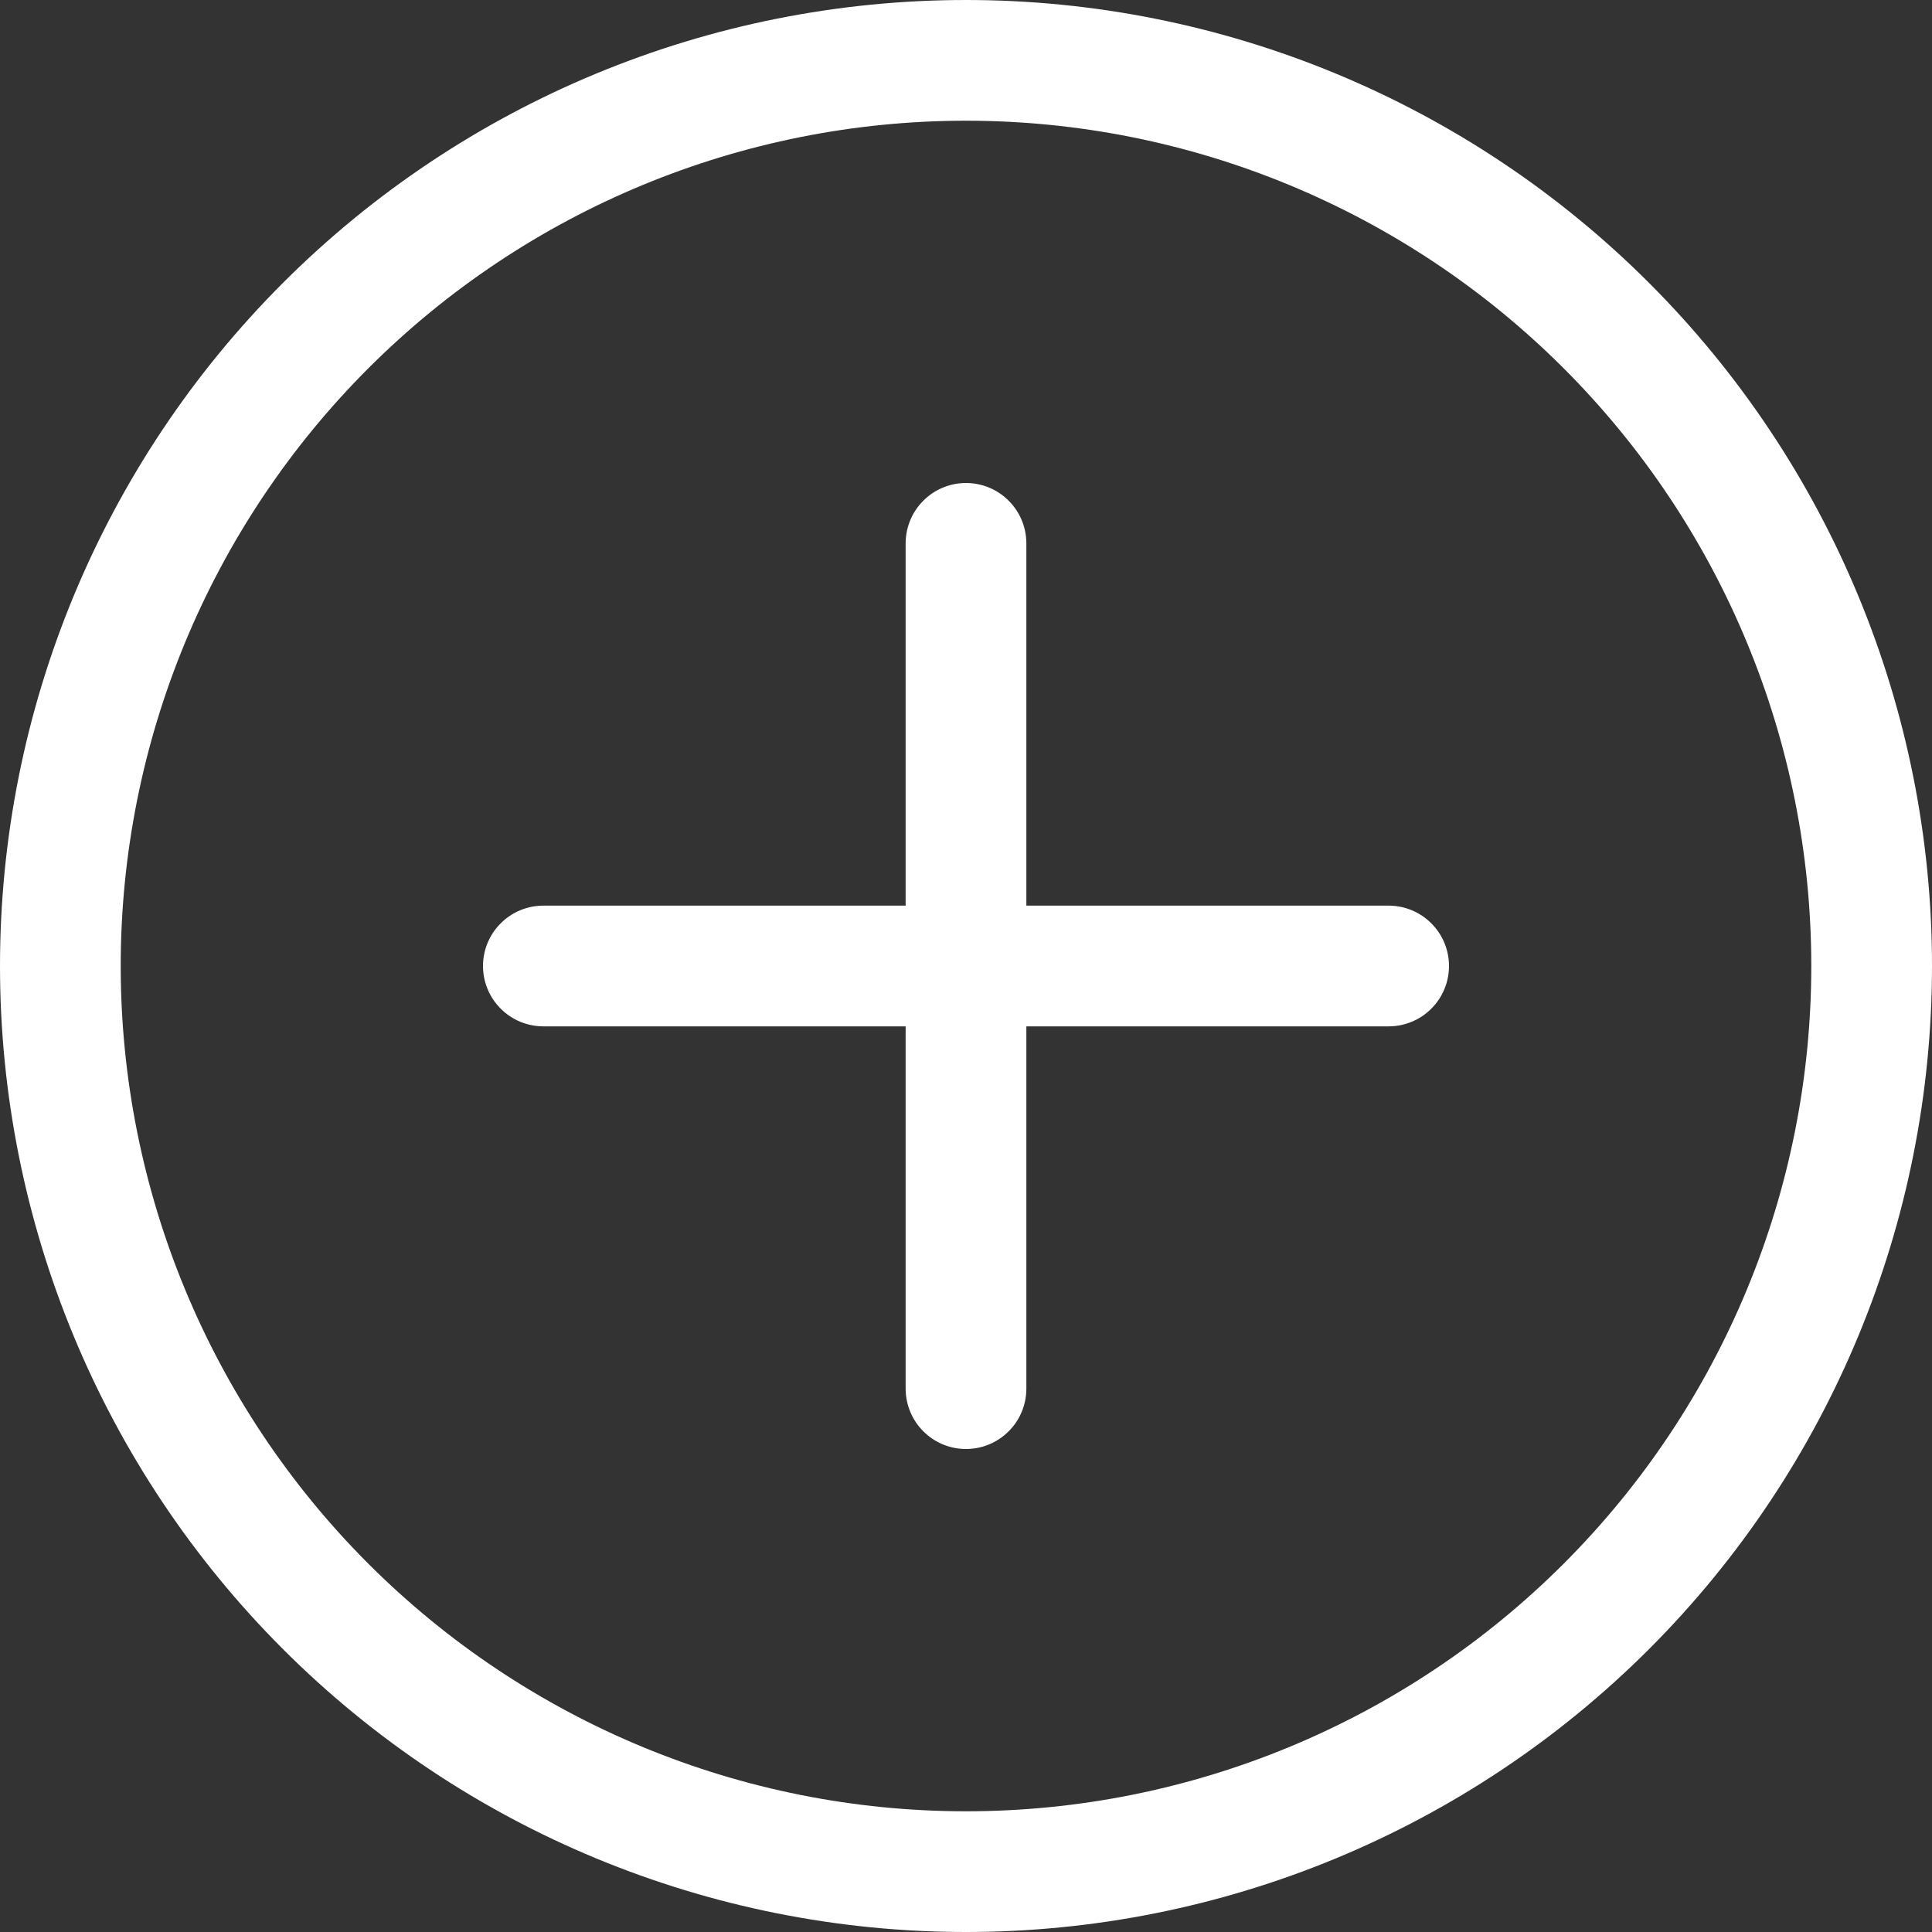 <svg width="25" height="25" viewBox="0 0 25 25" fill="none" xmlns="http://www.w3.org/2000/svg">
<rect x="0" y="0" width="25" height="25" fill="#333333" stroke="none"/>
<path d="M12.5 23.438C9.599 23.438 6.817 22.285 4.766 20.234C2.715 18.183 1.562 15.401 1.562 12.5C1.562 9.599 2.715 6.817 4.766 4.766C6.817 2.715 9.599 1.562 12.5 1.562C15.401 1.562 18.183 2.715 20.234 4.766C22.285 6.817 23.438 9.599 23.438 12.5C23.438 15.401 22.285 18.183 20.234 20.234C18.183 22.285 15.401 23.438 12.5 23.438ZM12.5 25C15.815 25 18.995 23.683 21.339 21.339C23.683 18.995 25 15.815 25 12.5C25 9.185 23.683 6.005 21.339 3.661C18.995 1.317 15.815 0 12.5 0C9.185 0 6.005 1.317 3.661 3.661C1.317 6.005 0 9.185 0 12.5C0 15.815 1.317 18.995 3.661 21.339C6.005 23.683 9.185 25 12.5 25Z" fill="white"></path>
<path d="M12.5 6.25C12.707 6.25 12.906 6.332 13.052 6.479C13.199 6.625 13.281 6.824 13.281 7.031V11.719H17.969C18.176 11.719 18.375 11.801 18.521 11.948C18.668 12.094 18.75 12.293 18.75 12.5C18.75 12.707 18.668 12.906 18.521 13.052C18.375 13.199 18.176 13.281 17.969 13.281H13.281V17.969C13.281 18.176 13.199 18.375 13.052 18.521C12.906 18.668 12.707 18.75 12.5 18.75C12.293 18.75 12.094 18.668 11.948 18.521C11.801 18.375 11.719 18.176 11.719 17.969V13.281H7.031C6.824 13.281 6.625 13.199 6.479 13.052C6.332 12.906 6.25 12.707 6.25 12.5C6.25 12.293 6.332 12.094 6.479 11.948C6.625 11.801 6.824 11.719 7.031 11.719H11.719V7.031C11.719 6.824 11.801 6.625 11.948 6.479C12.094 6.332 12.293 6.25 12.5 6.25Z" fill="white"></path>
</svg>
